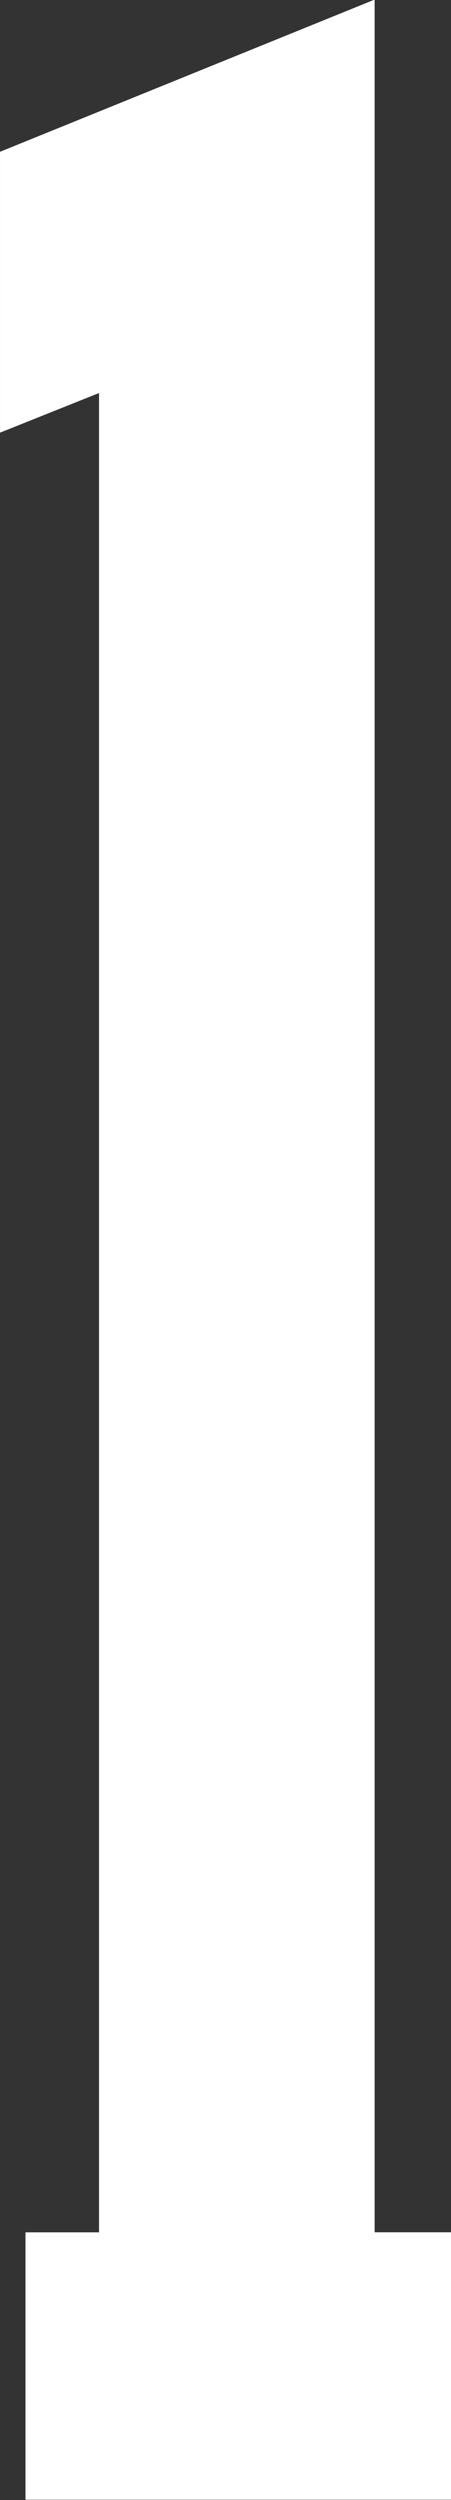 <svg width="10.627mm" height="58.85mm" version="1.1" viewBox="0 0 10.627 58.85" xmlns="http://www.w3.org/2000/svg">
 <rect x="0" y="0" width="10.627" height="58.85" fill="#333333" stroke="none"/>
 <g transform="translate(-99.686 -119.08)">
  <path d="m108.2 173.74h-1.8v-51.531l-4.6 1.867v2.067l2.333-0.933v48.531h-1.733v2.067h5.8z" fill="none" stroke="#fff" stroke-miterlimit="10" stroke-width="4.227"/>
 </g>
</svg>
